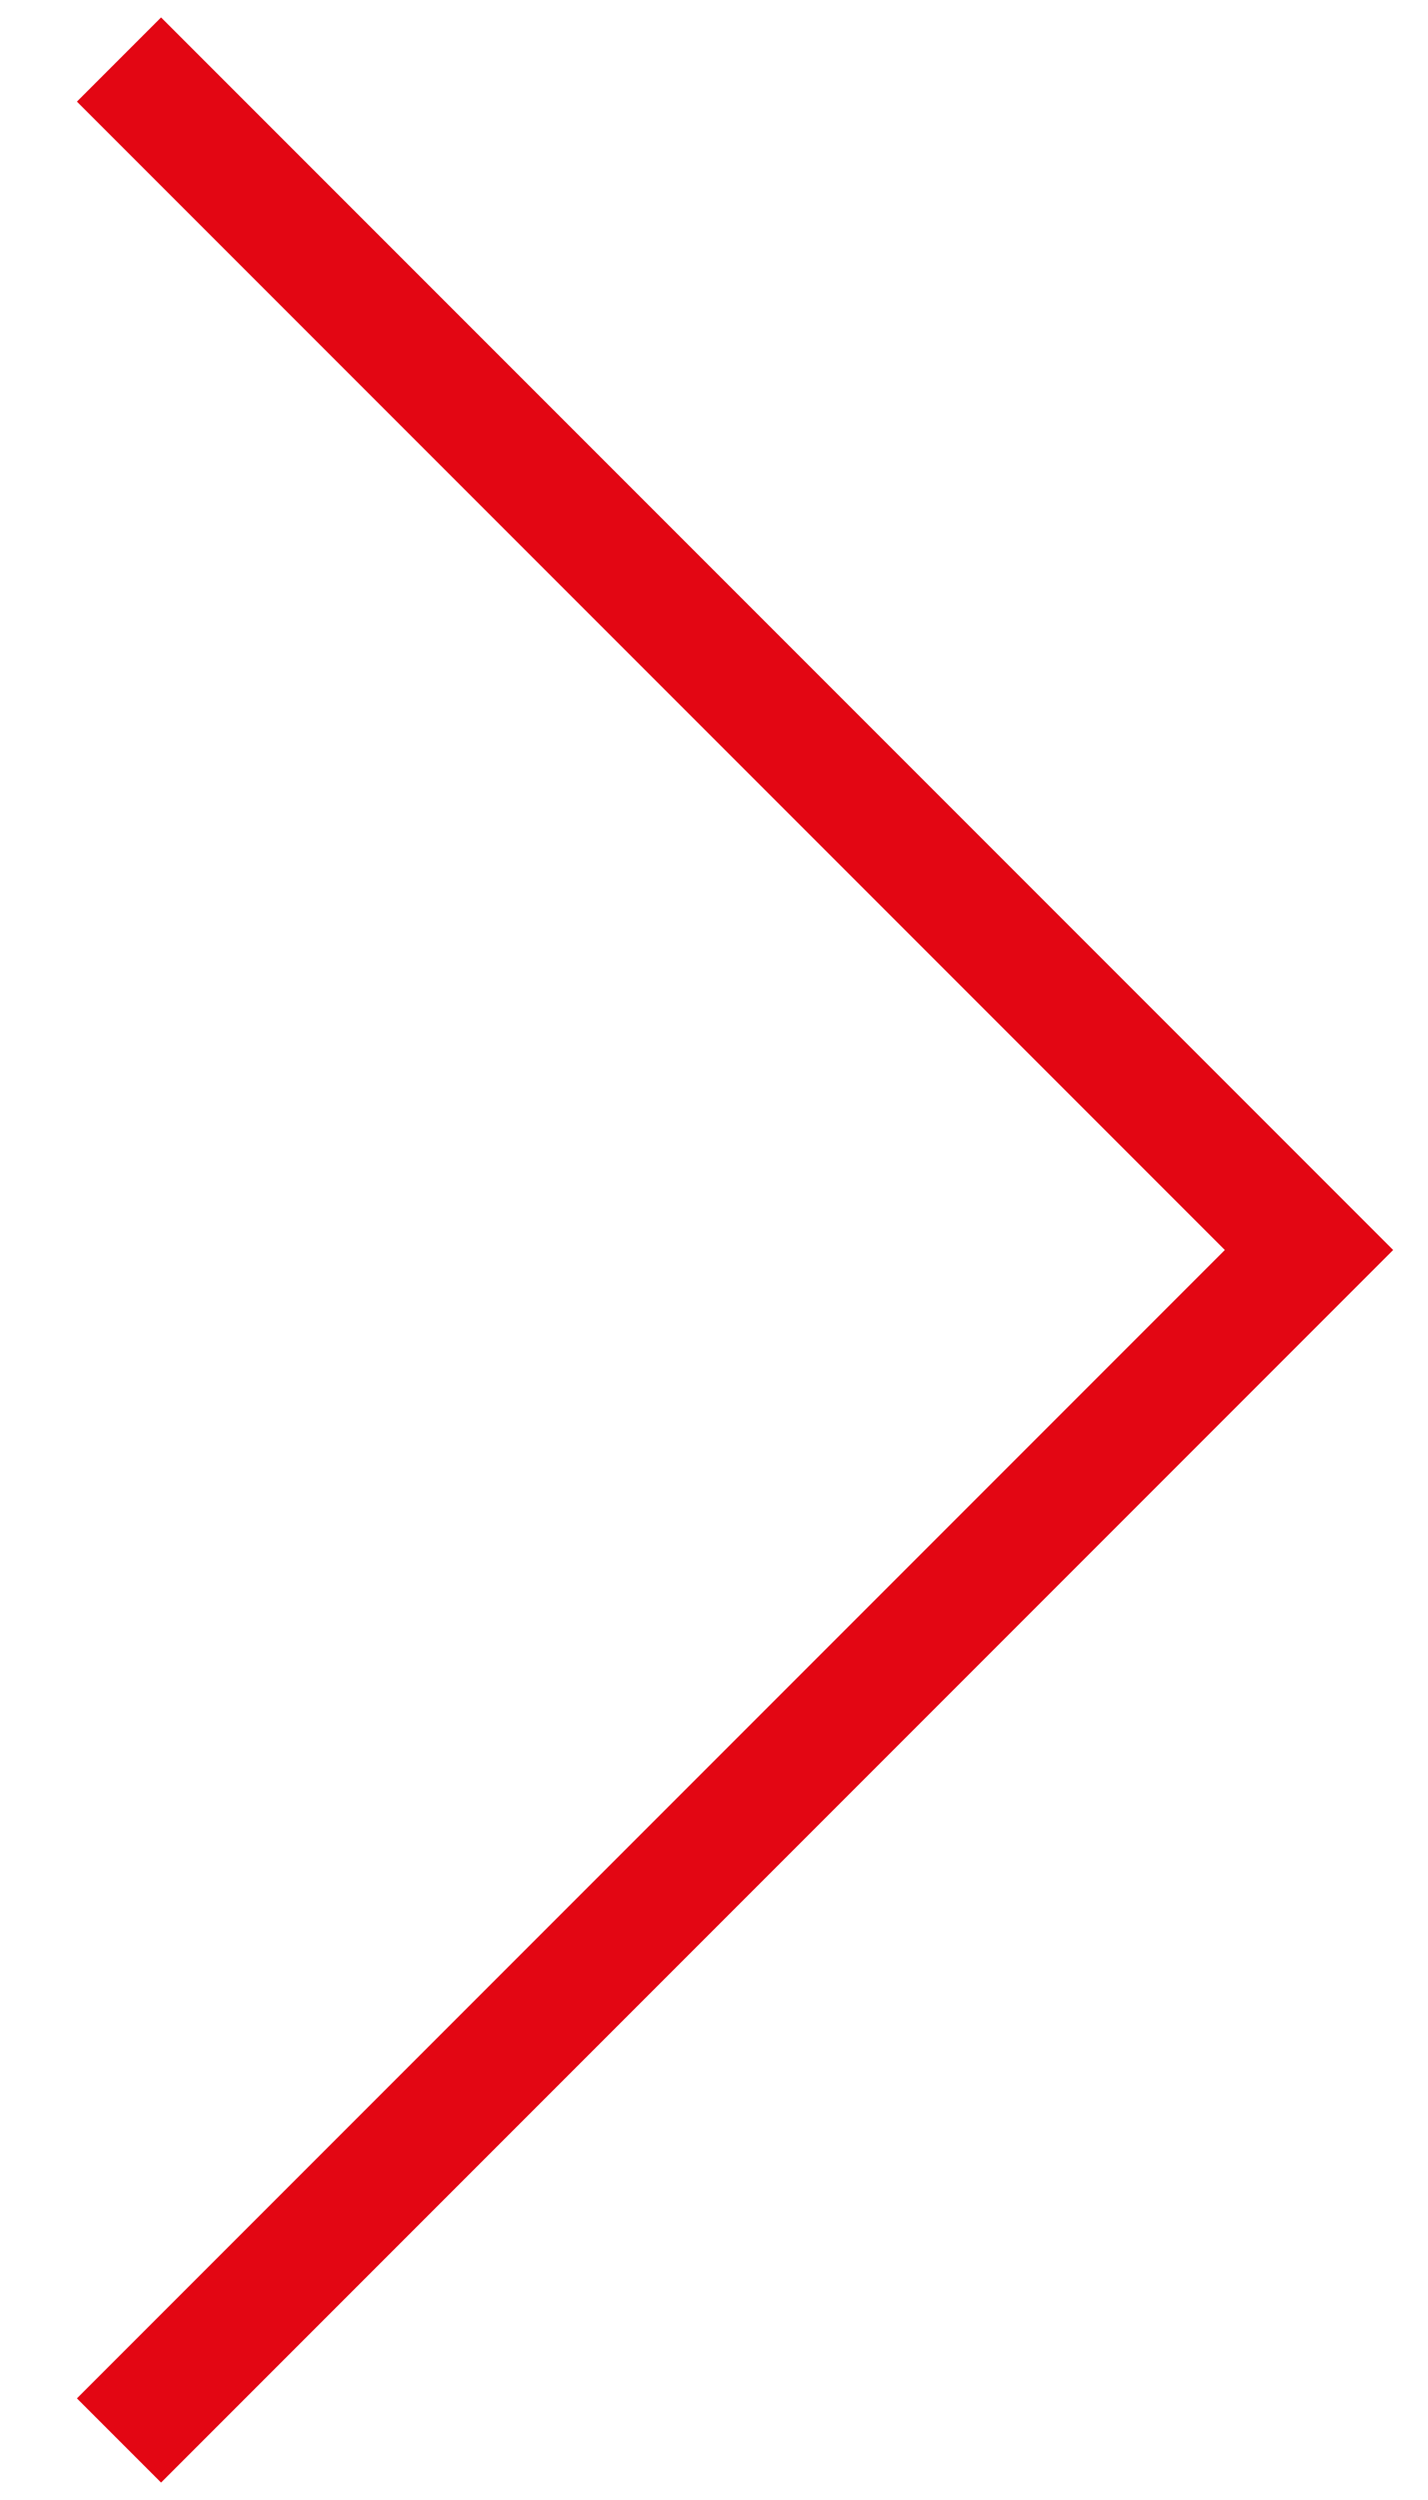 <?xml version="1.0" encoding="utf-8"?>
<!-- Generator: Adobe Illustrator 26.0.2, SVG Export Plug-In . SVG Version: 6.00 Build 0)  -->
<svg version="1.1" id="Camada_1" xmlns="http://www.w3.org/2000/svg" xmlns:xlink="http://www.w3.org/1999/xlink" x="0px" y="0px"
	 viewBox="0 0 12 21" style="enable-background:new 0 0 12 21;" xml:space="preserve">
<style type="text/css">
	.st0{fill:none;stroke:#E30613;}
</style>
<path class="st0" d="M1,20.5l10-10L1,0.5"/>
</svg>
